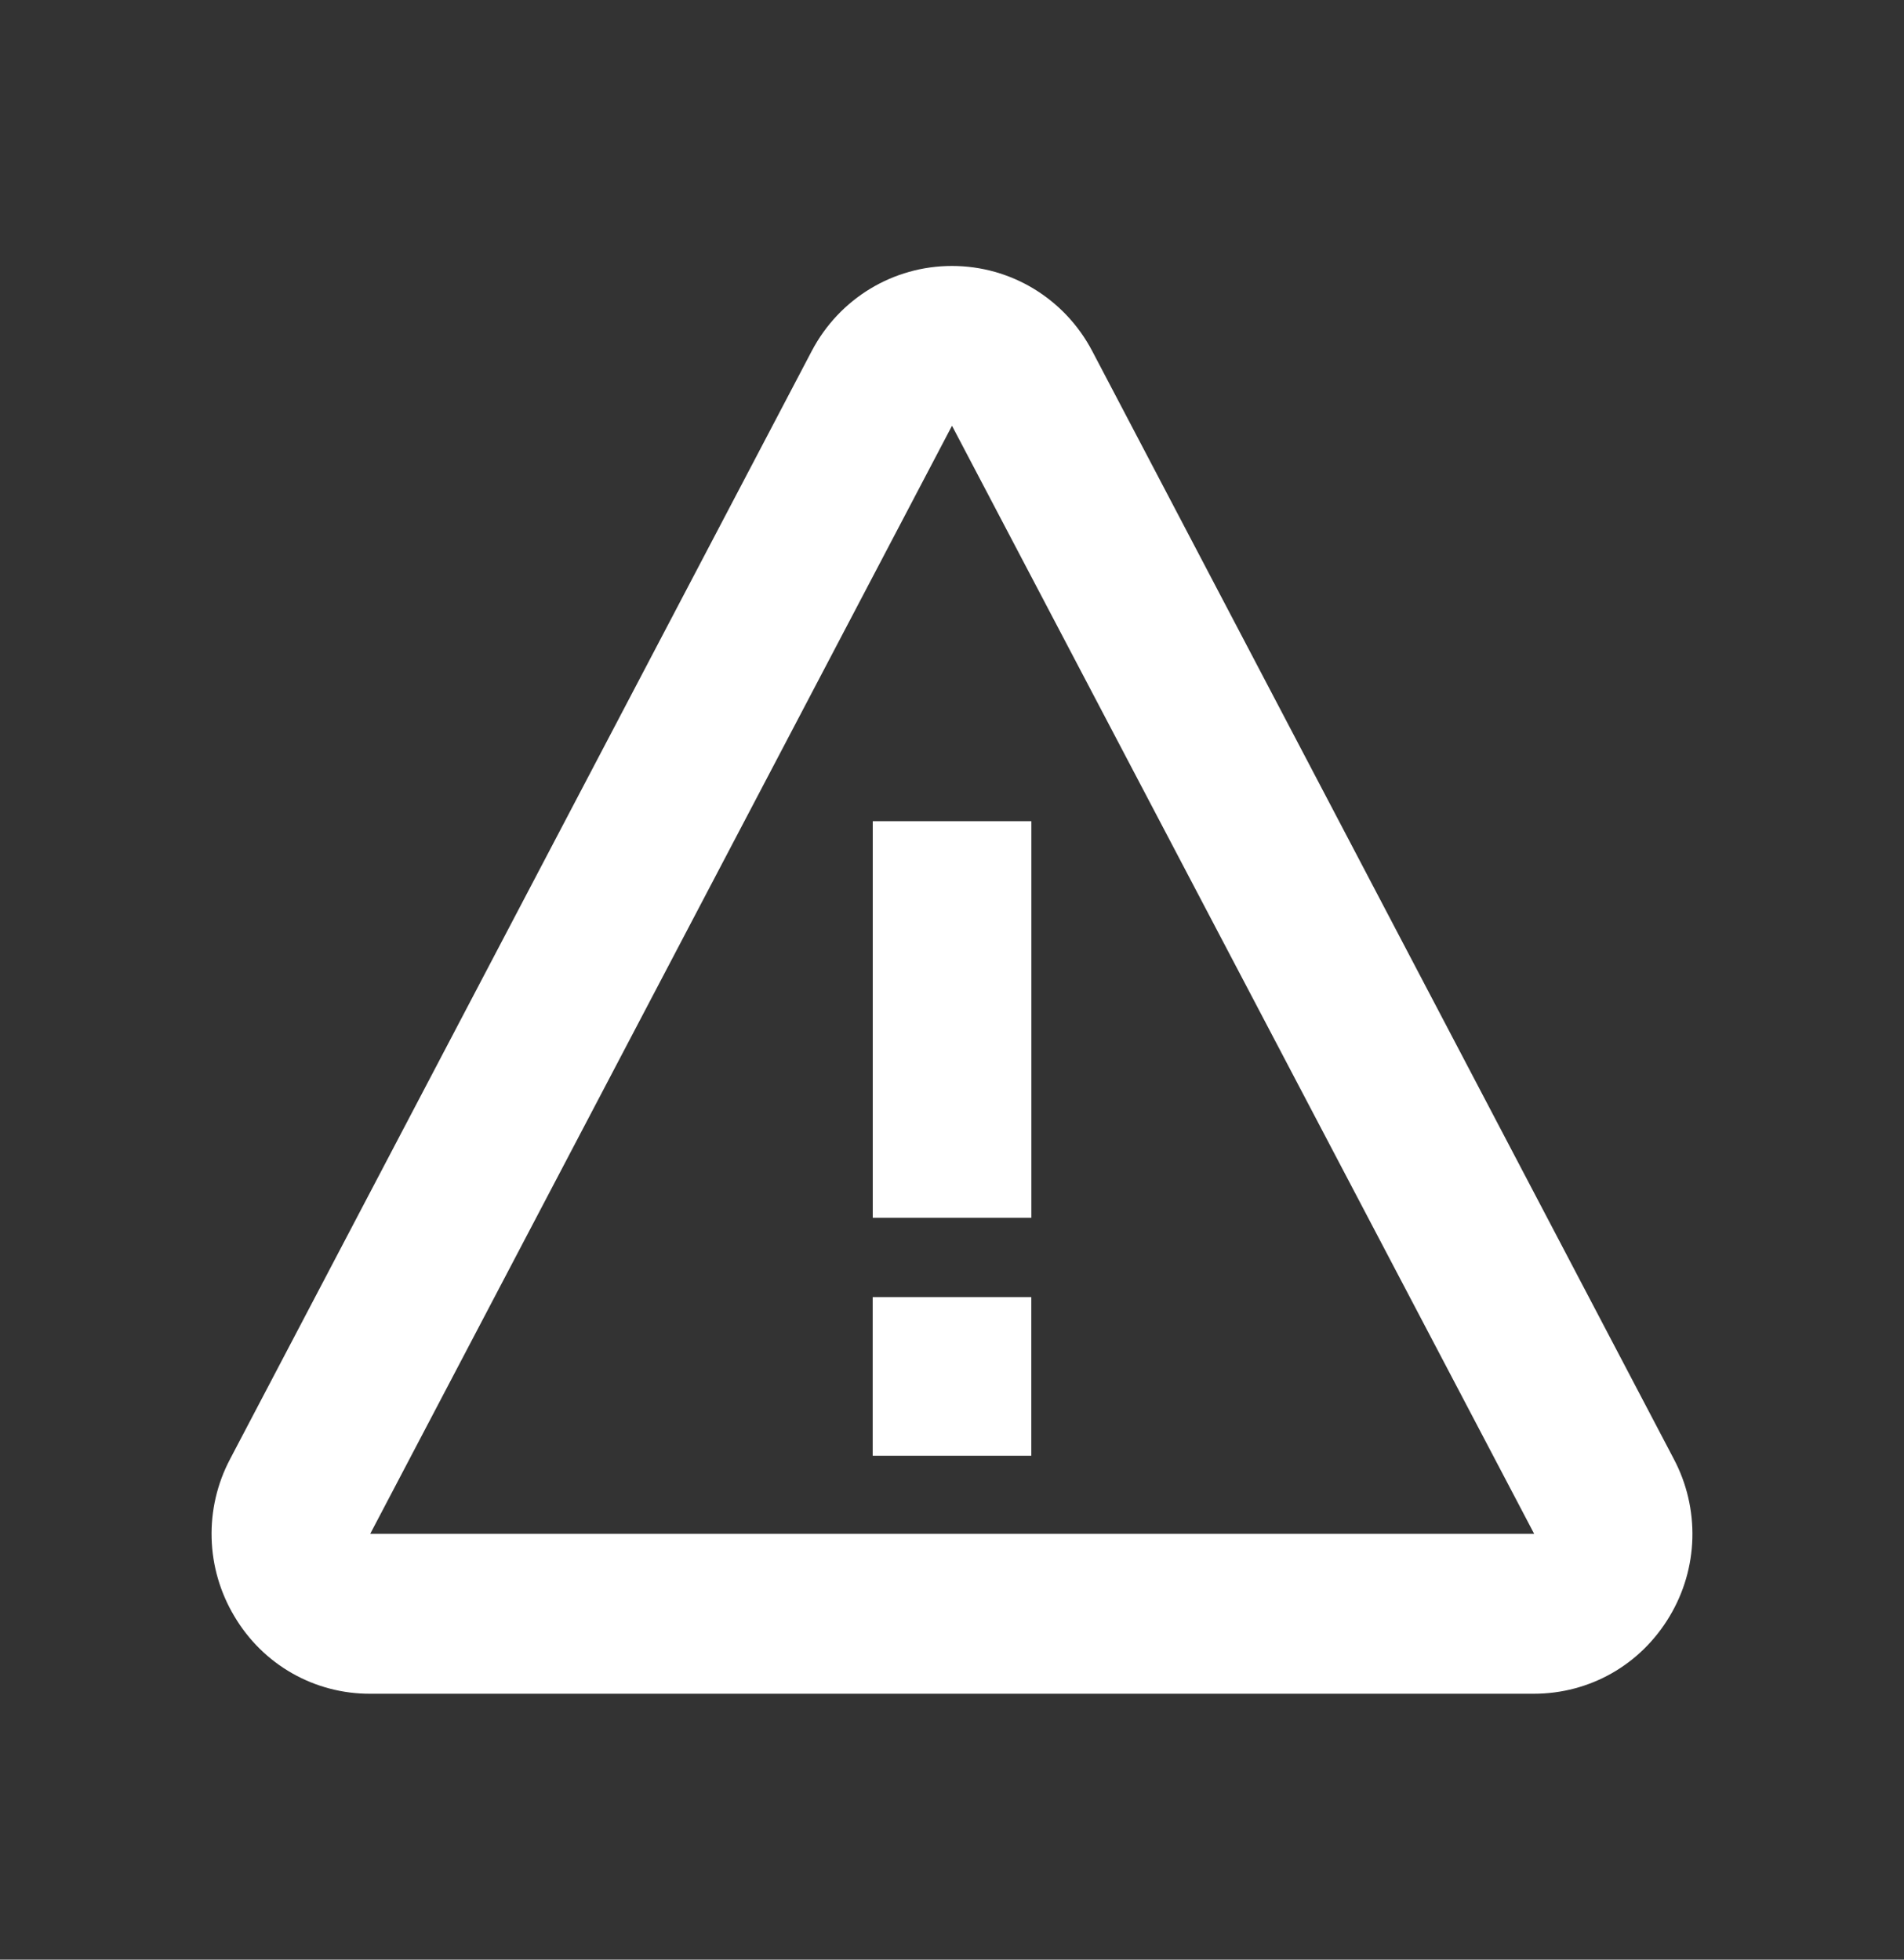 <svg fill="none" height="35" viewBox="0 0 34 35" width="34" xmlns="http://www.w3.org/2000/svg"><rect x="0" y="0" width="34" height="35" fill="#333333" stroke="none"/><g fill="#fff"><path d="m15.585 14.667h2.832v7.083h-2.832zm-.001 8.5h2.832v2.833h-2.832z"/><path d="m19.502 6.266c-.493-.935-1.452-1.516-2.503-1.516-1.05 0-2.01.581-2.503 1.518l-10.387 19.791c-.23.435-.344.922-.33 1.415.013.492.154.973.407 1.395.25.423.605.774 1.03 1.016.425.242.906.368 1.395.366h20.777c1.002 0 1.91-.517 2.426-1.382.253-.421.394-.902.407-1.395.013-.493-.101-.98-.331-1.415zm-12.891 21.129 10.389-19.791 10.396 19.791z"/></g></svg>
